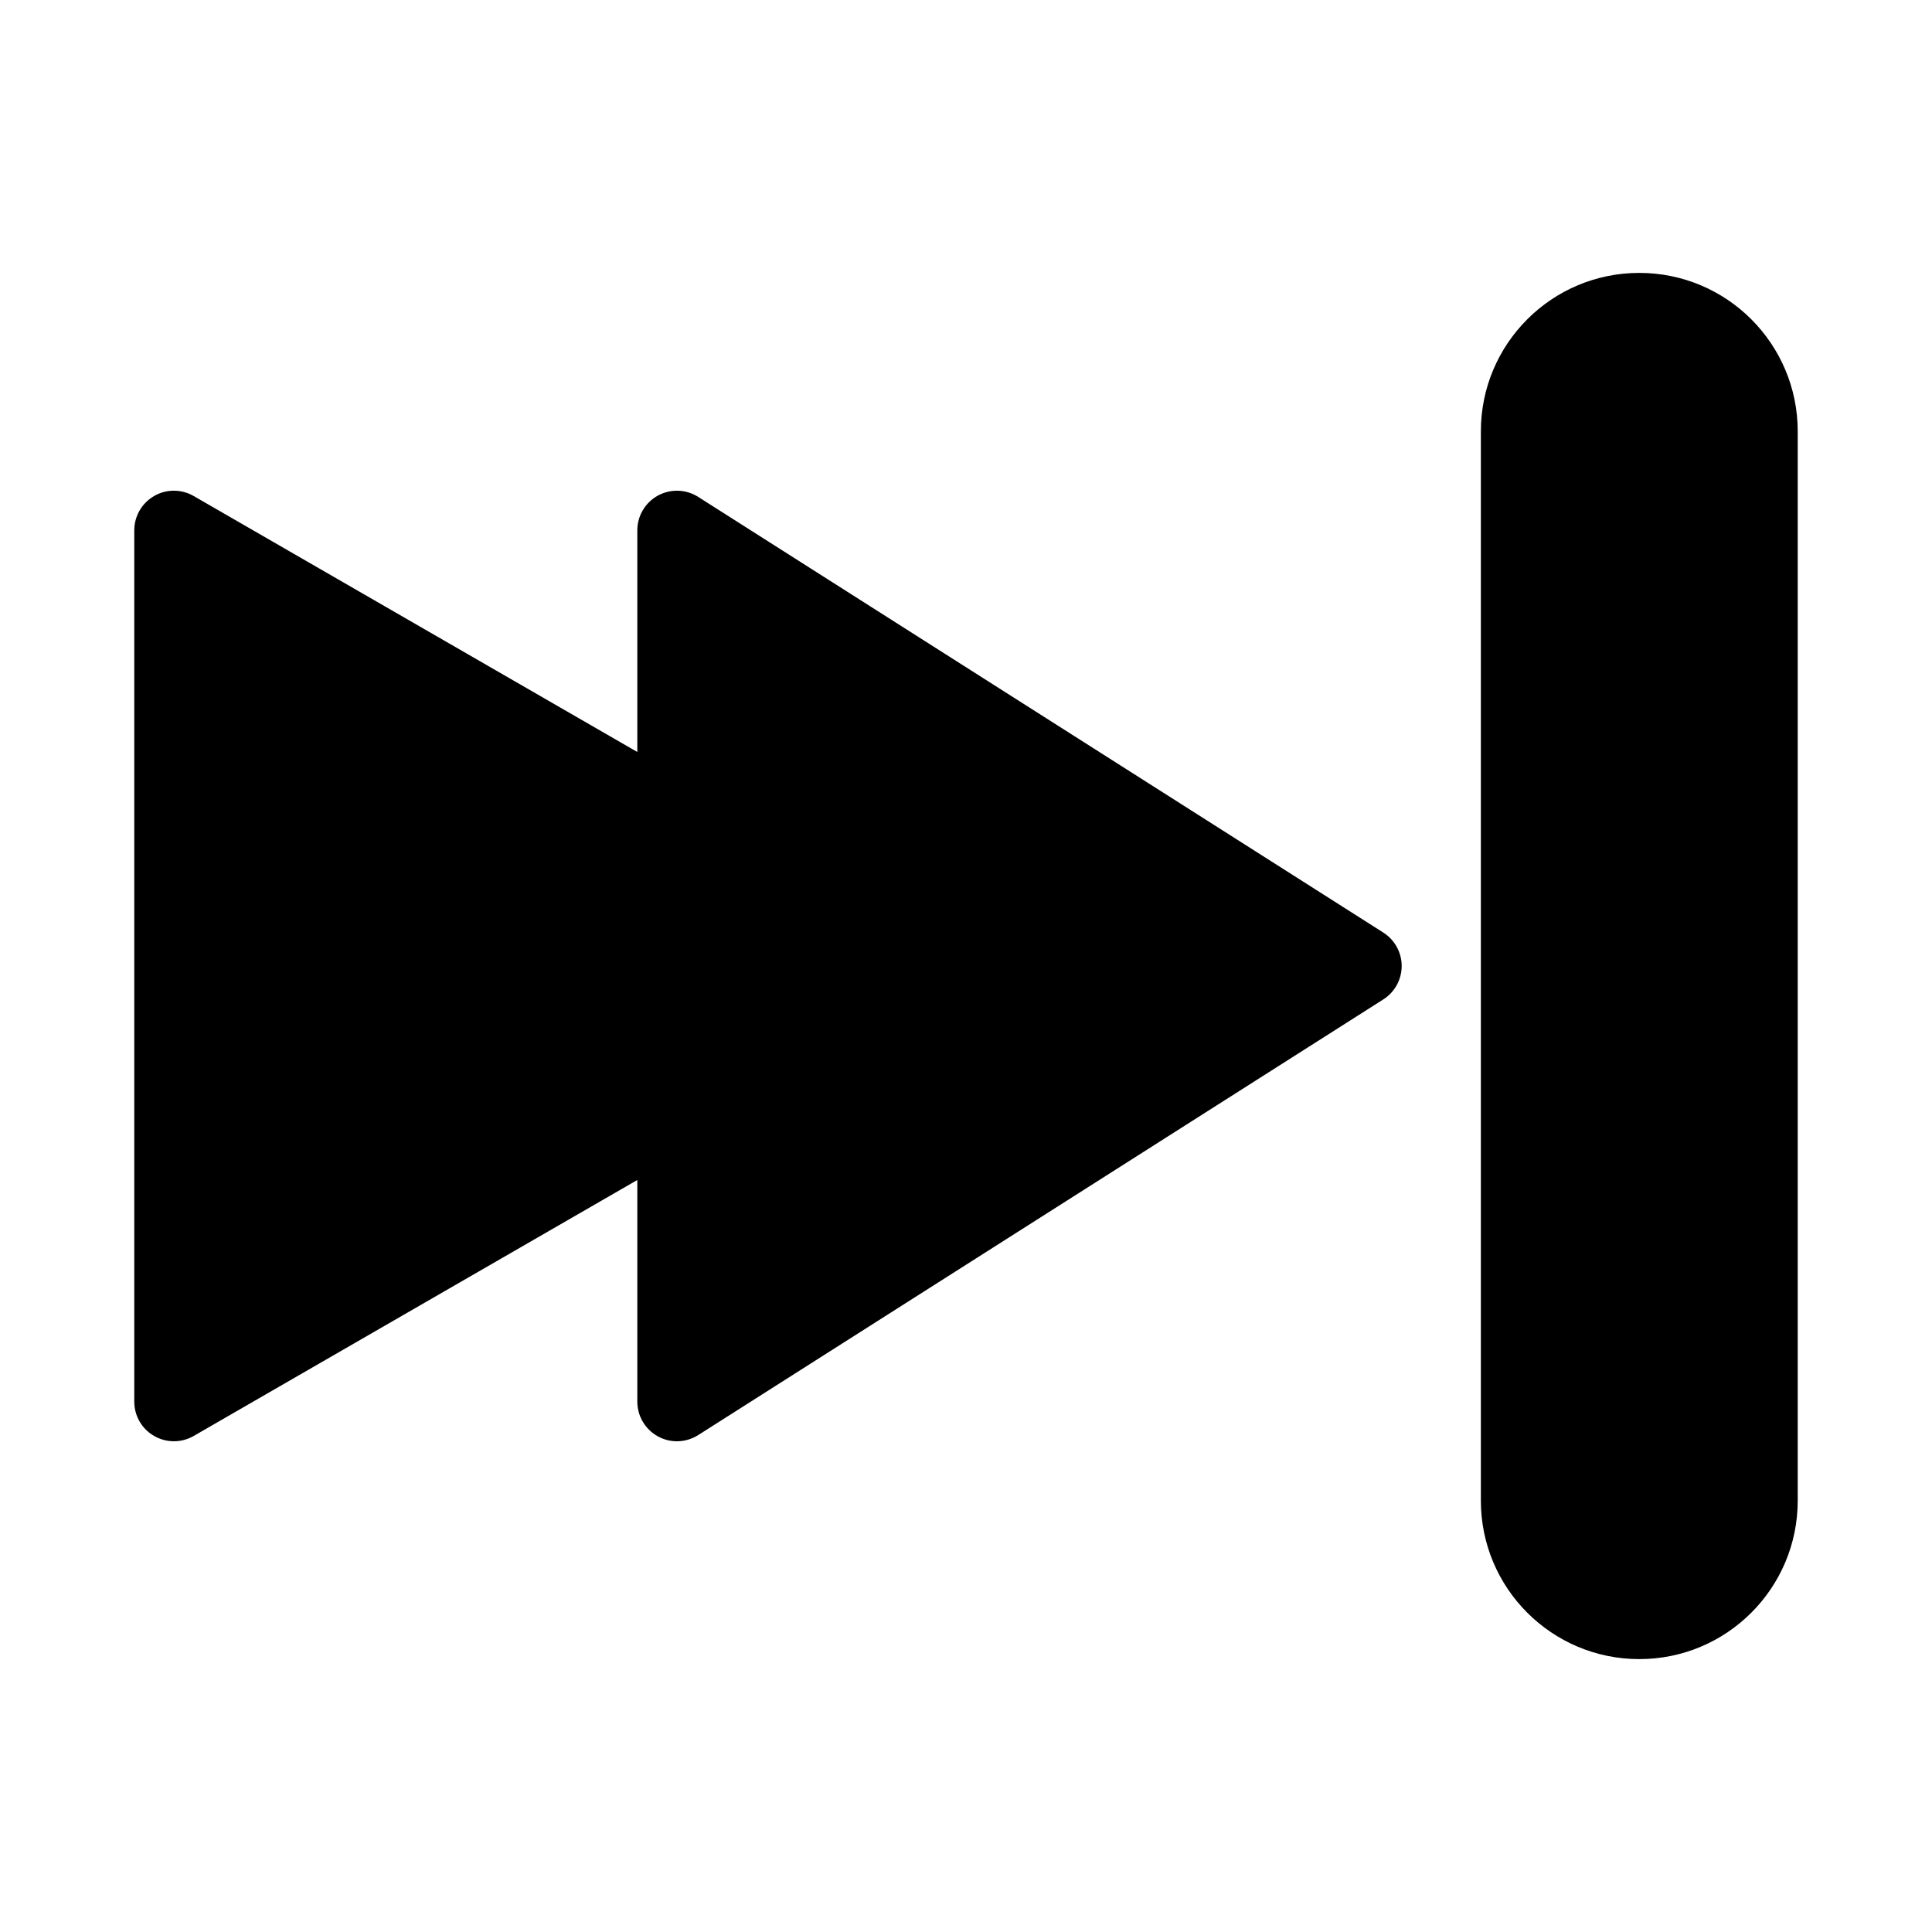 <?xml version="1.0" encoding="UTF-8"?>
<!-- Uploaded to: ICON Repo, www.svgrepo.com, Generator: ICON Repo Mixer Tools -->
<svg fill="#000000" width="800px" height="800px" version="1.1" viewBox="144 144 512 512" xmlns="http://www.w3.org/2000/svg">
 <g>
  <path d="m184.83 275.45c3.242-1.879 7.231-1.879 10.496 0l117.57 67.836v-58.746c0-3.832 2.09-7.359 5.449-9.203 3.359-1.836 7.453-1.711 10.684 0.348l181.57 115.46c3.023 1.926 4.859 5.266 4.859 8.855s-1.836 6.926-4.871 8.859l-181.57 115.46c-1.707 1.078-3.66 1.633-5.625 1.633-1.73 0-3.473-0.43-5.047-1.301-3.359-1.848-5.449-5.371-5.449-9.195v-58.746l-117.57 67.836c-3.266 1.879-7.254 1.867-10.496-0.012-3.254-1.855-5.246-5.328-5.246-9.078v-230.91c0-3.746 1.992-7.211 5.246-9.09z"/>
  <path d="m578.43 583.68c-23.188 0-41.984-18.797-41.984-41.984v-283.39c0-23.188 18.797-41.984 41.984-41.984s41.984 18.797 41.984 41.984v283.39c0 23.184-18.797 41.984-41.984 41.984z"/>
 </g>
</svg>